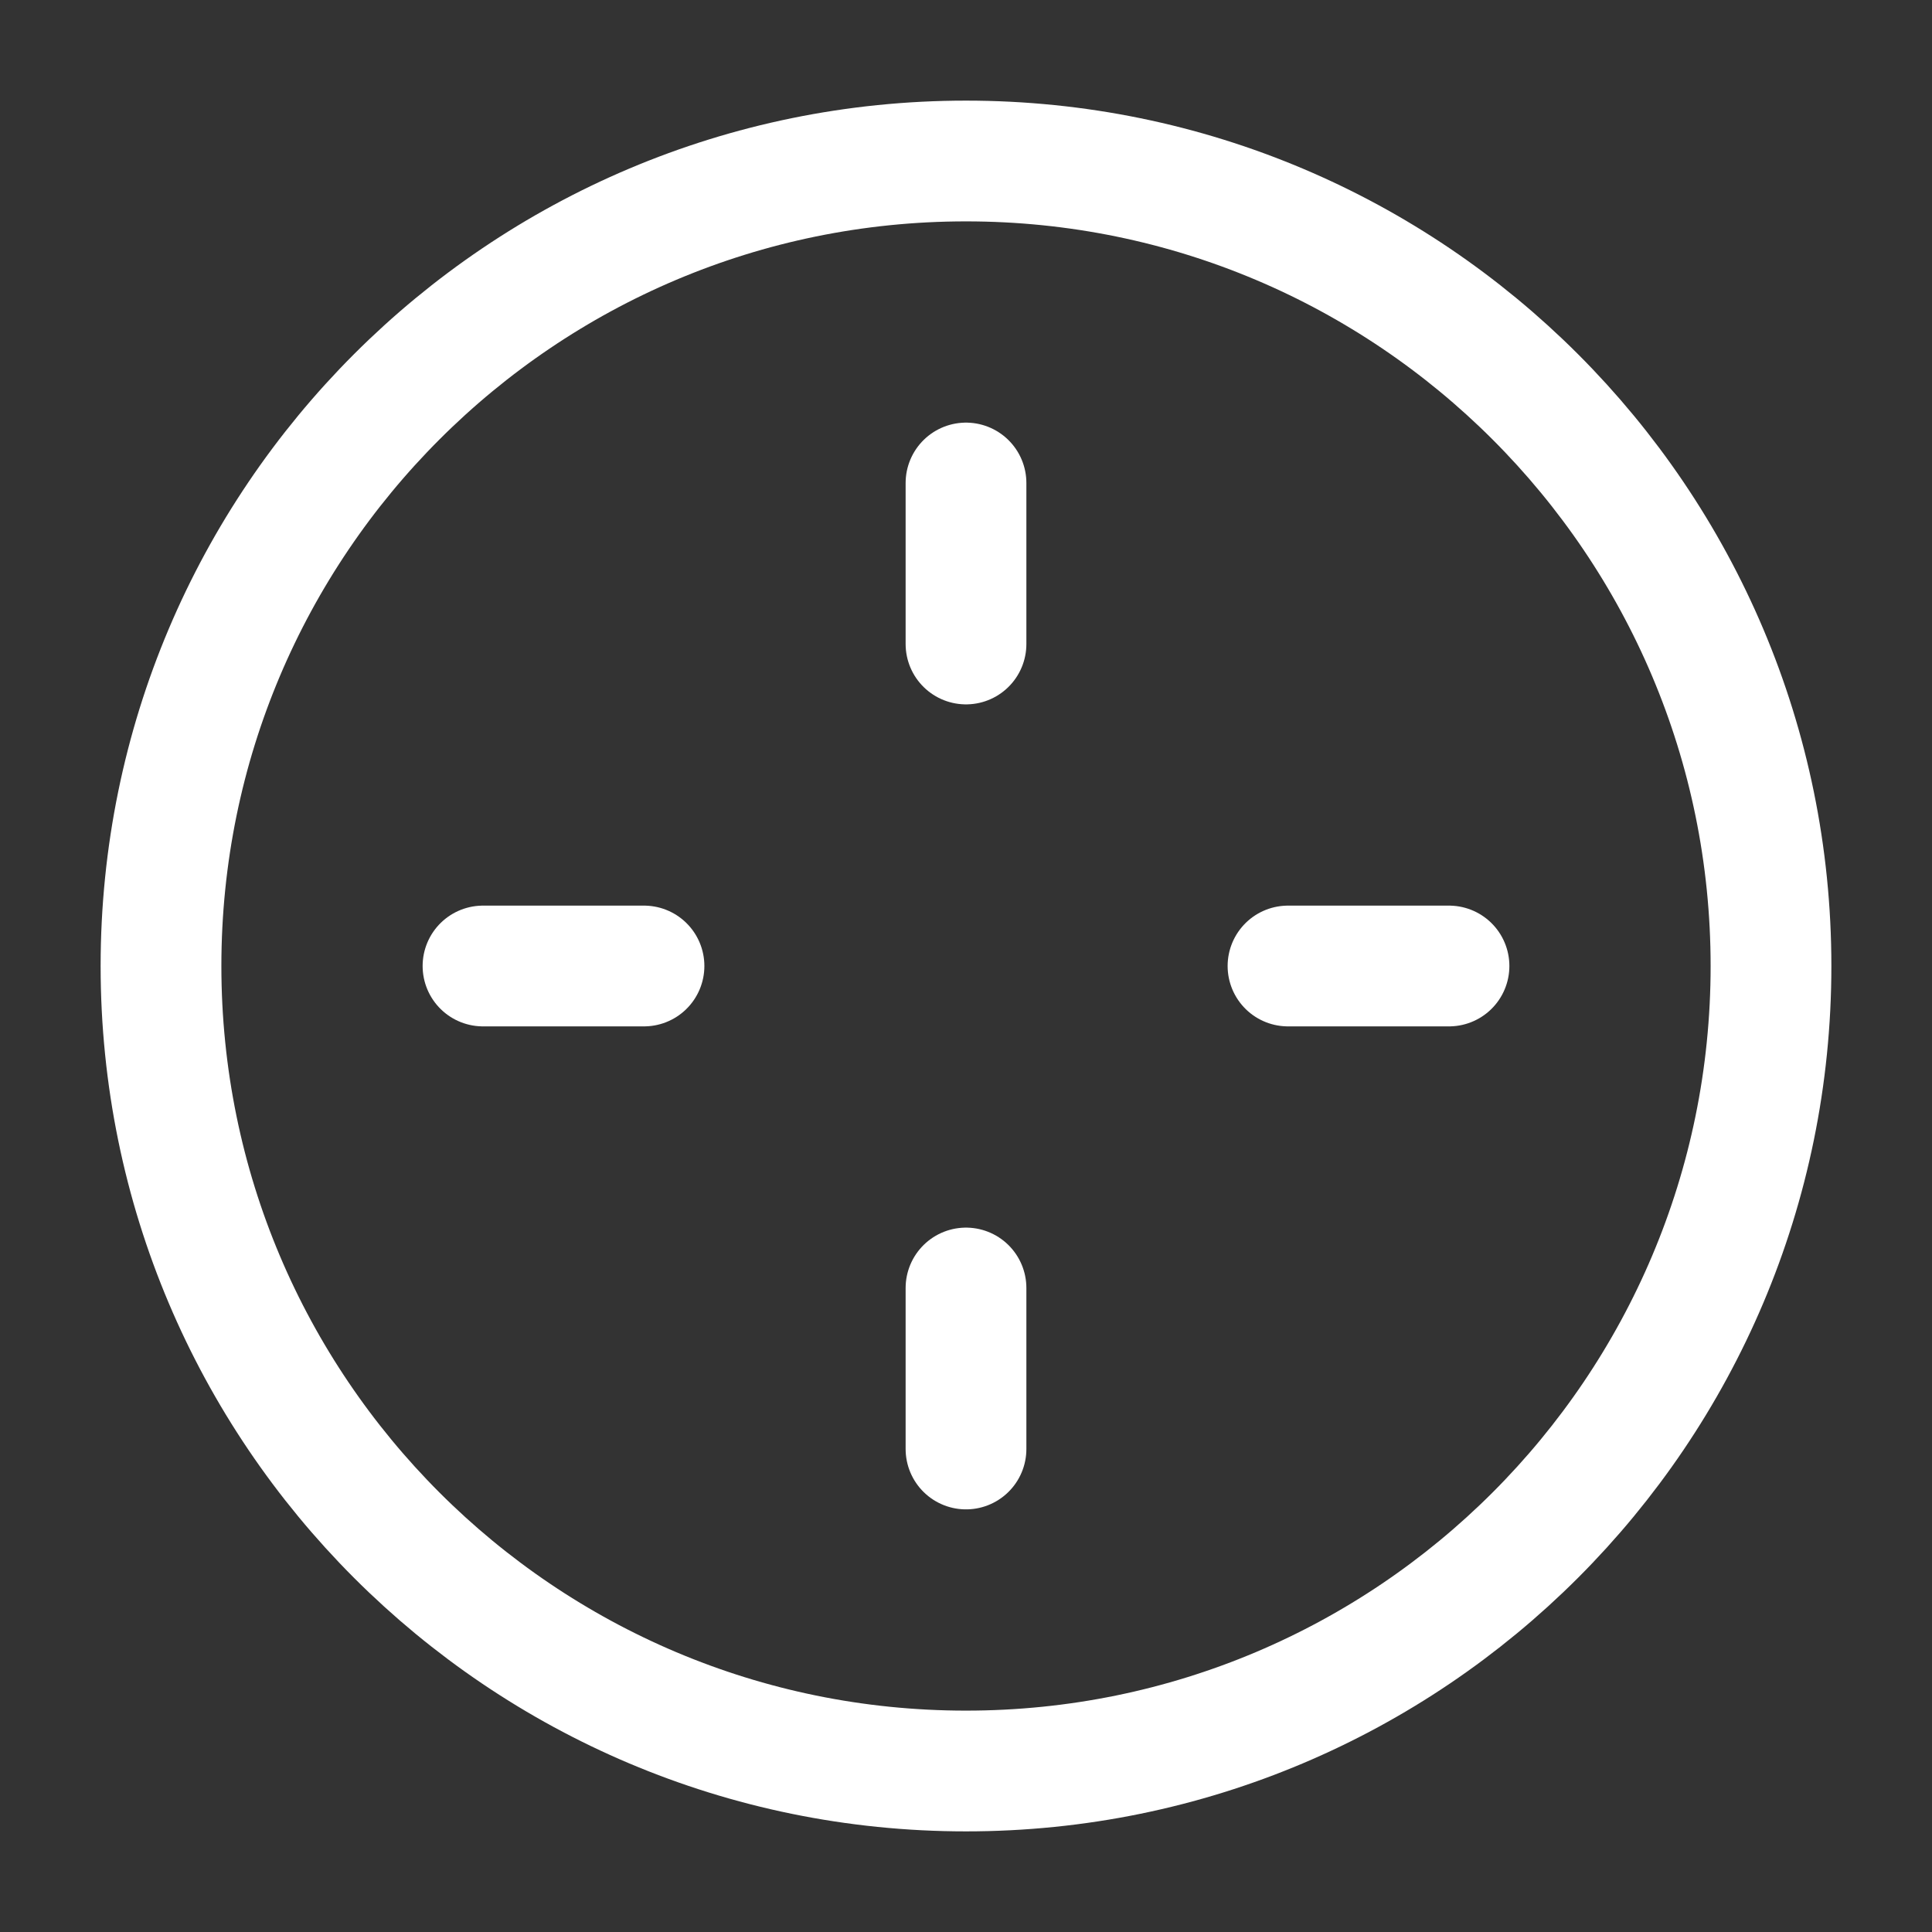 <svg xmlns="http://www.w3.org/2000/svg" width="32px" height="32px" viewBox="0 0 24 24" fill="none" stroke="#fff" stroke-width="1.5" xmlns:v="https://vecta.io/nano"><rect x="0" y="0" width="24" height="24" fill="#333333" stroke="none"/><path d="M12 6v2m0 8v2m-4-6H6m12 0h-2" stroke-linecap="round" stroke-linejoin="round"/><path d="M12 22c5.523 0 10-4.477 10-10S17.523 2 12 2 2 6.477 2 12s4.477 10 10 10z" stroke-linejoin="round"/></svg>